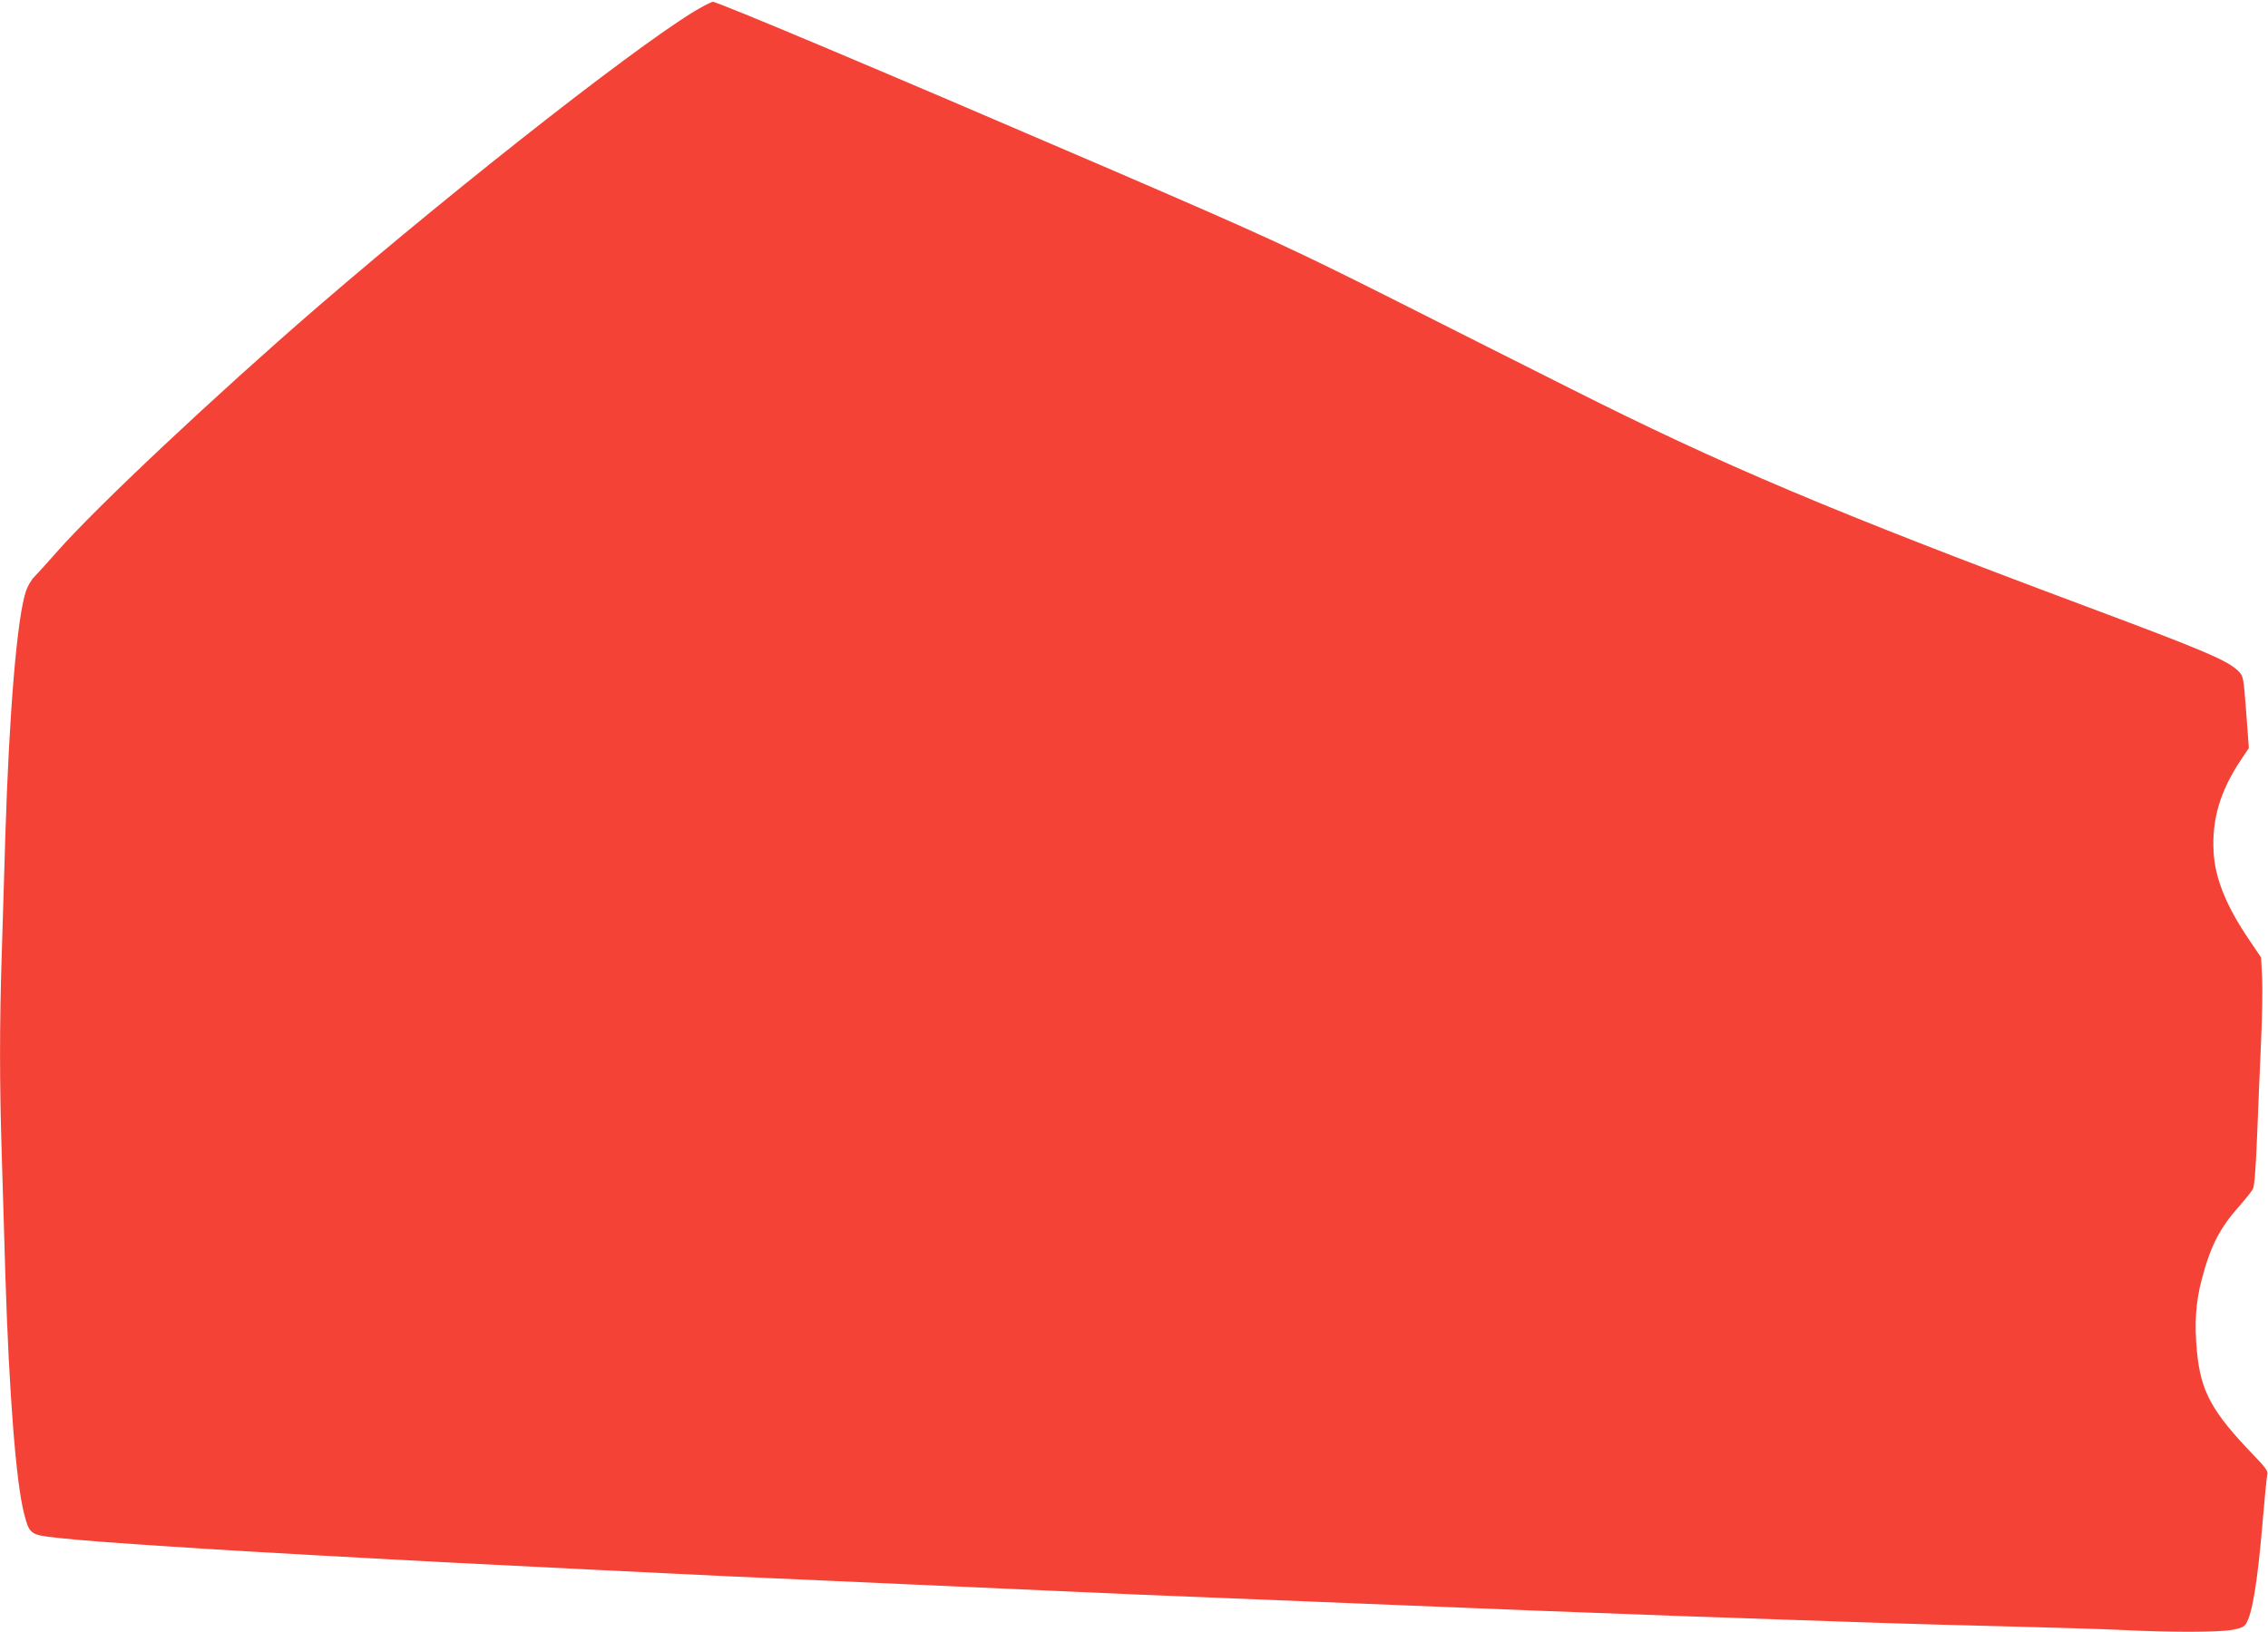 <?xml version="1.0" standalone="no"?>
<!DOCTYPE svg PUBLIC "-//W3C//DTD SVG 20010904//EN"
 "http://www.w3.org/TR/2001/REC-SVG-20010904/DTD/svg10.dtd">
<svg version="1.0" xmlns="http://www.w3.org/2000/svg"
 width="1280pt" height="921pt" viewBox="0 0 1280 921"
 preserveAspectRatio="xMidYMid meet">
<g transform="translate(0,921) scale(0.1,-0.1)"
fill="#f44336" stroke="none">
<path d="M3975 9178 c-271 -140 -1350 -982 -2185 -1702 -576 -498 -1249 -1130
-1470 -1382 -52 -59 -109 -122 -126 -139 -17 -17 -38 -53 -47 -80 -50 -146
-95 -675 -117 -1385 -5 -184 -15 -481 -20 -660 -13 -410 -13 -728 0 -1140 5
-179 15 -480 20 -670 21 -671 60 -1176 106 -1353 30 -116 35 -120 184 -136
148 -16 292 -27 815 -61 284 -18 873 -51 1428 -80 453 -23 593 -30 797 -40
118 -6 303 -15 410 -20 199 -10 454 -22 870 -40 129 -6 330 -15 445 -20 116
-5 316 -14 445 -20 129 -6 332 -15 450 -20 118 -5 321 -14 450 -20 220 -9 345
-14 990 -40 140 -6 363 -15 495 -20 701 -29 747 -30 1545 -60 151 -5 412 -14
580 -20 168 -6 431 -15 585 -20 154 -5 483 -14 730 -20 248 -6 533 -15 635
-20 247 -13 529 -13 607 1 46 8 68 17 78 33 36 55 66 236 95 581 11 132 23
250 26 263 5 18 -8 38 -78 110 -236 245 -298 360 -319 585 -15 155 -7 276 26
402 51 194 101 292 215 420 34 39 68 81 75 95 9 17 16 117 24 310 6 157 16
393 22 525 6 132 9 292 6 356 l-6 115 -64 95 c-131 191 -196 351 -204 500 -10
185 36 343 154 520 l45 67 -15 202 c-15 197 -16 203 -42 230 -57 60 -193 118
-855 365 -1442 539 -2057 799 -2915 1231 -242 122 -681 342 -975 491 -606 305
-748 370 -1655 761 -1282 552 -2187 933 -2213 932 -4 -1 -25 -10 -47 -22z"/>
</g>
</svg>
